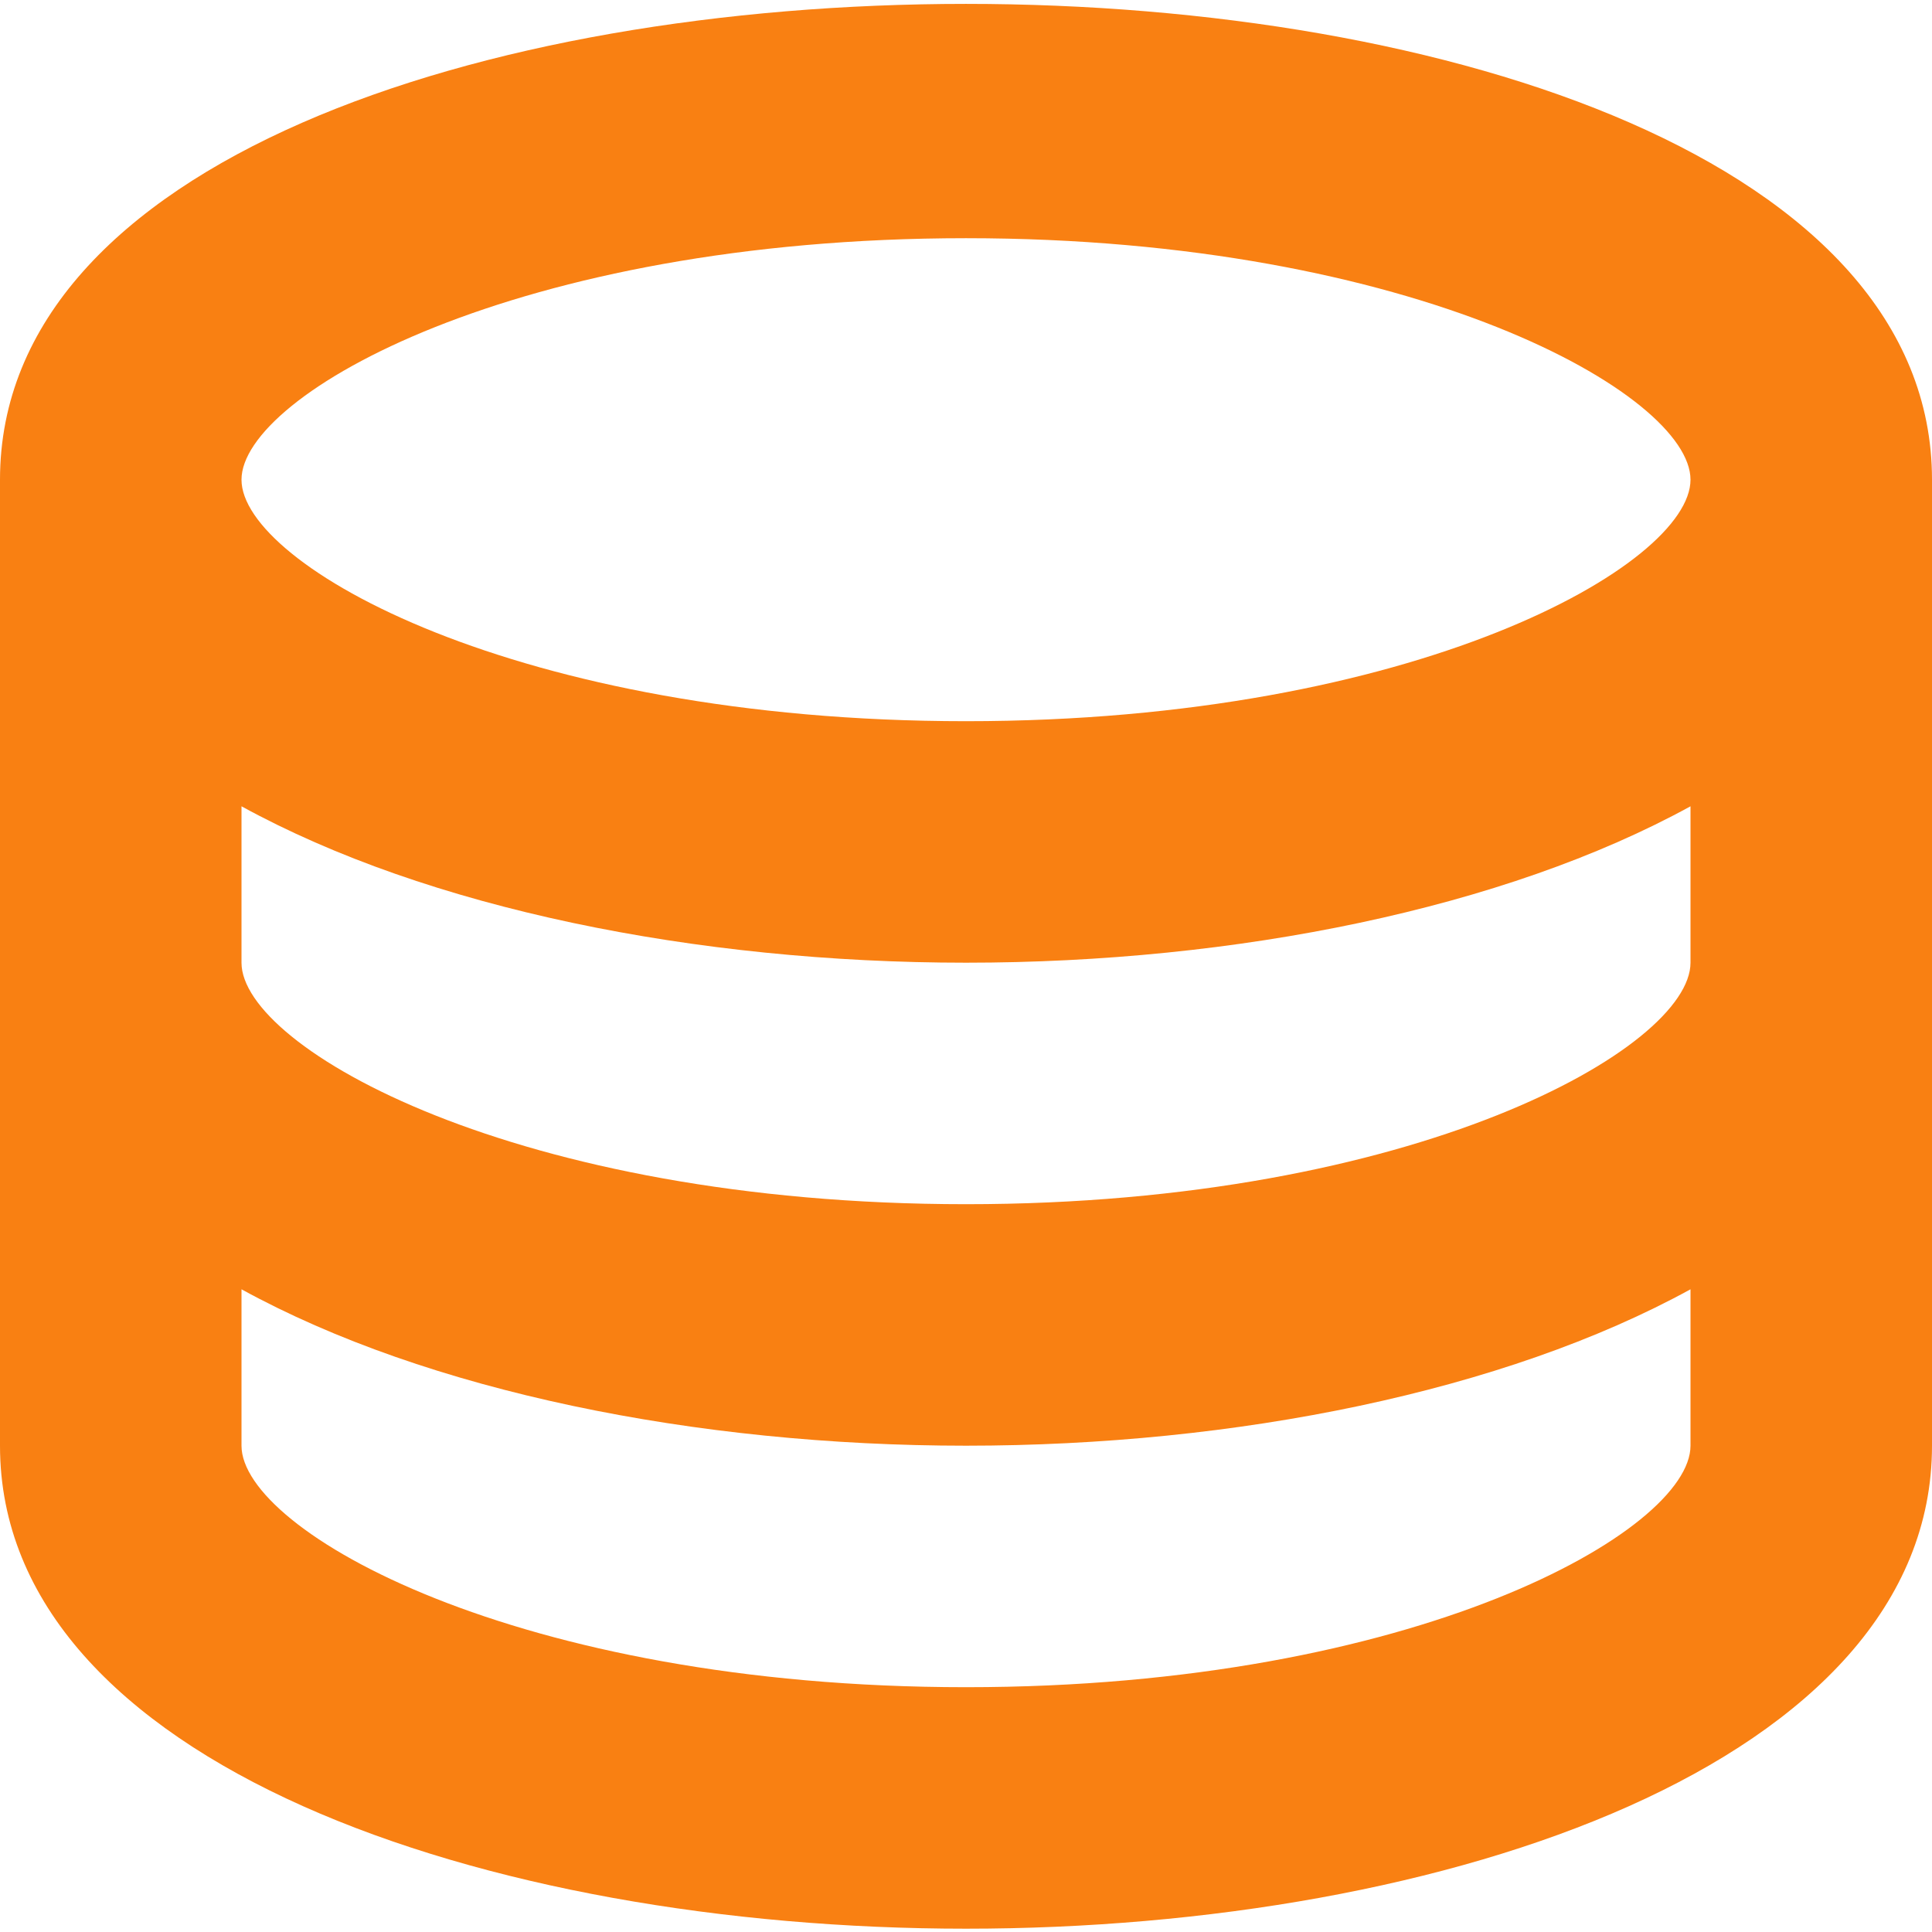 <svg width="86" height="86" viewBox="0 0 86 86" fill="none" xmlns="http://www.w3.org/2000/svg">
<path d="M0 21.353V64.353C0 78.473 21.631 85.853 43 85.853C64.369 85.853 86 78.473 86 64.353V21.353C86 -6.887 0 -6.887 0 21.353ZM75.25 42.853C75.25 46.643 63.004 53.603 43 53.603C22.996 53.603 10.75 46.643 10.75 42.853V35.891C19.039 40.44 30.99 42.853 43 42.853C55.01 42.853 66.961 40.44 75.25 35.891V42.853ZM43 10.603C63.004 10.603 75.25 17.563 75.25 21.353C75.25 25.143 63.004 32.103 43 32.103C22.996 32.103 10.75 25.143 10.75 21.353C10.75 17.563 22.996 10.603 43 10.603ZM43 75.103C22.996 75.103 10.75 68.143 10.75 64.353V57.391C19.039 61.94 30.99 64.353 43 64.353C55.01 64.353 66.961 61.94 75.25 57.391V64.353C75.25 68.143 63.004 75.103 43 75.103Z" fill="#F98012"/>
</svg>
